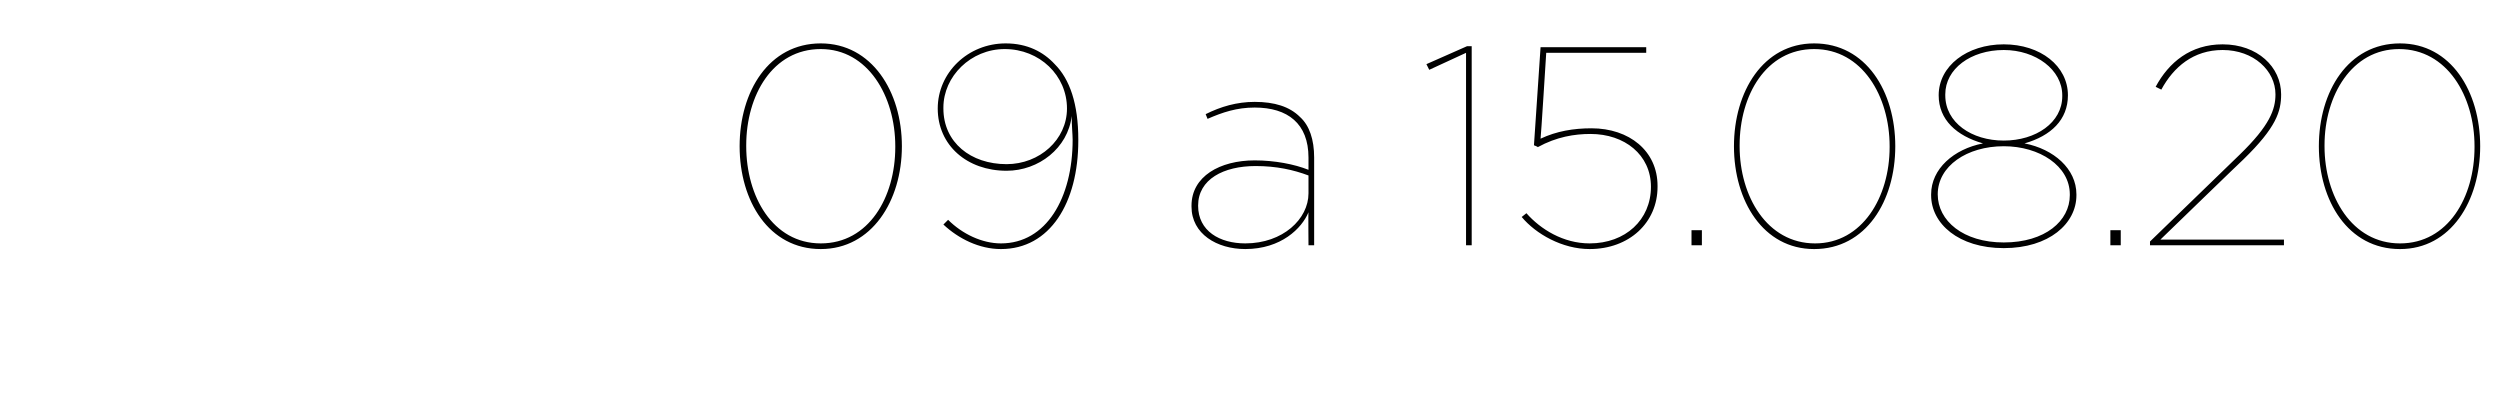<?xml version="1.0" standalone="no"?><!DOCTYPE svg PUBLIC "-//W3C//DTD SVG 1.1//EN" "http://www.w3.org/Graphics/SVG/1.1/DTD/svg11.dtd"><svg xmlns="http://www.w3.org/2000/svg" version="1.1" width="265px" height="43px" viewBox="0 0 265 43"><desc>09 a 15 08 20</desc><defs/><g id="Polygon5552"><path d="m78.4 15.5c0-5.8 3.1-10.9 8.6-10.9c5.4 0 8.6 5.1 8.6 10.9c0 5.8-3.2 10.9-8.6 10.9c-5.5 0-8.6-5.1-8.6-10.9zm16.5.1v-.1c0-5.3-2.9-10.3-7.9-10.3c-5.1 0-7.9 4.9-7.9 10.2v.1c0 5.3 2.8 10.3 7.9 10.3c5.1 0 7.9-4.9 7.9-10.2zm18.8-.8c0-.5-.1-1.5-.1-2.5c-.4 3.4-3.5 5.8-6.9 5.8c-4.2 0-7.3-2.7-7.3-6.6c0-3.8 3.2-6.9 7.2-6.9c2.3 0 4 .9 5.2 2.2c1.6 1.6 2.5 4.2 2.5 8v.1c0 6.6-3 11.5-8.2 11.5c-2.3 0-4.5-1.1-6.1-2.6l.5-.5c1.5 1.5 3.6 2.5 5.6 2.5c4.8 0 7.6-4.8 7.6-11zm-.6-3.3c0-3.5-2.9-6.3-6.6-6.3c-3.6 0-6.5 2.9-6.5 6.2v.1c0 3.6 2.9 5.9 6.7 5.9c3.5 0 6.4-2.6 6.4-5.9zm13.2 10.4v-.1c0-3.1 3-4.8 6.7-4.8c2.1 0 4.2.4 5.7 1v-1.3c0-3.6-2.2-5.3-5.7-5.3c-1.9 0-3.4.5-5 1.2l-.2-.5c1.6-.8 3.3-1.3 5.2-1.3c2.1 0 3.7.5 4.8 1.6c1 .9 1.5 2.4 1.5 4.3v9.3h-.6s-.03-3.54 0-3.5c-.7 1.7-2.9 3.9-6.7 3.9c-3 0-5.7-1.6-5.7-4.5zm12.4-1.4v-1.9c-1.6-.6-3.4-1-5.6-1c-3.4 0-6.1 1.4-6.1 4.2c0 2.7 2.3 4 5 4c4 0 6.7-2.6 6.7-5.3zm16.7-14.9l-3.9 1.8l-.3-.6l4.3-1.9h.5V26h-.6V5.6zm5.9 17.4l.5-.4c1.5 1.7 3.9 3.2 6.7 3.2c3.8 0 6.5-2.5 6.5-6c0-3.4-2.8-5.6-6.4-5.6c-1.7 0-3.6.3-5.6 1.4c.03-.04-.4-.2-.4-.2l.7-10.4h11.2v.6h-10.6s-.57 9.12-.6 9.1c1.7-.8 3.5-1.1 5.4-1.1c4 0 7 2.4 7 6.1v.1c0 3.8-3 6.6-7.2 6.6c-2.9 0-5.7-1.6-7.2-3.4zm18 1.4h1.1v1.6h-1.1v-1.6zm4.5-8.9c0-5.8 3.1-10.9 8.5-10.9c5.5 0 8.6 5.1 8.6 10.9c0 5.8-3.1 10.9-8.6 10.9c-5.4 0-8.5-5.1-8.5-10.9zm16.5.1v-.1c0-5.3-2.9-10.3-8-10.3c-5.1 0-7.9 4.9-7.9 10.2v.1c0 5.3 2.9 10.3 8 10.3c5 0 7.9-4.9 7.9-10.2zm4.4 5.1v-.1c0-2.7 2.4-4.8 5.5-5.4c-2.8-.8-4.7-2.5-4.7-5.1c0-3.1 3-5.4 6.9-5.4c3.9 0 6.8 2.3 6.8 5.4c0 2.6-1.8 4.3-4.6 5.1c3.1.6 5.5 2.7 5.5 5.4v.1c0 3-2.9 5.6-7.7 5.6c-4.8 0-7.7-2.6-7.7-5.6zm13.9-10.5v-.1c0-2.7-2.8-4.8-6.2-4.8c-3.5 0-6.2 2-6.2 4.7v.1c0 2.9 2.8 4.8 6.2 4.8c3.4 0 6.2-1.9 6.2-4.7zm.8 10.5v-.1c0-3-3.2-5.1-7-5.1c-3.9 0-7 2.1-7 5.1c0 2.8 2.7 5.1 7 5.1c4.4 0 7-2.3 7-5zm4.3 3.7h1.1v1.6h-1.1v-1.6zm4.2 1.2l9.5-9.2c3.2-3.1 3.8-4.8 3.8-6.4c0-2.5-2.3-4.7-5.6-4.7c-3.1 0-5.2 1.8-6.5 4.2l-.6-.3c1.4-2.6 3.7-4.5 7.1-4.5c3.7 0 6.2 2.4 6.2 5.3c0 1.8-.5 3.5-4 6.9c-.01-.02-8.8 8.5-8.8 8.5h13.1v.6h-14.2v-.4zm17.9-10.1c0-5.8 3.1-10.9 8.6-10.9c5.4 0 8.5 5.1 8.5 10.9c0 5.8-3.1 10.9-8.5 10.9c-5.5 0-8.6-5.1-8.6-10.9zm16.5.1v-.1c0-5.3-2.9-10.3-8-10.3c-5 0-7.9 4.9-7.9 10.2v.1c0 5.3 2.9 10.3 8 10.3c5.1 0 7.9-4.9 7.9-10.2z" stroke="none" fill="#000"/></g></svg>